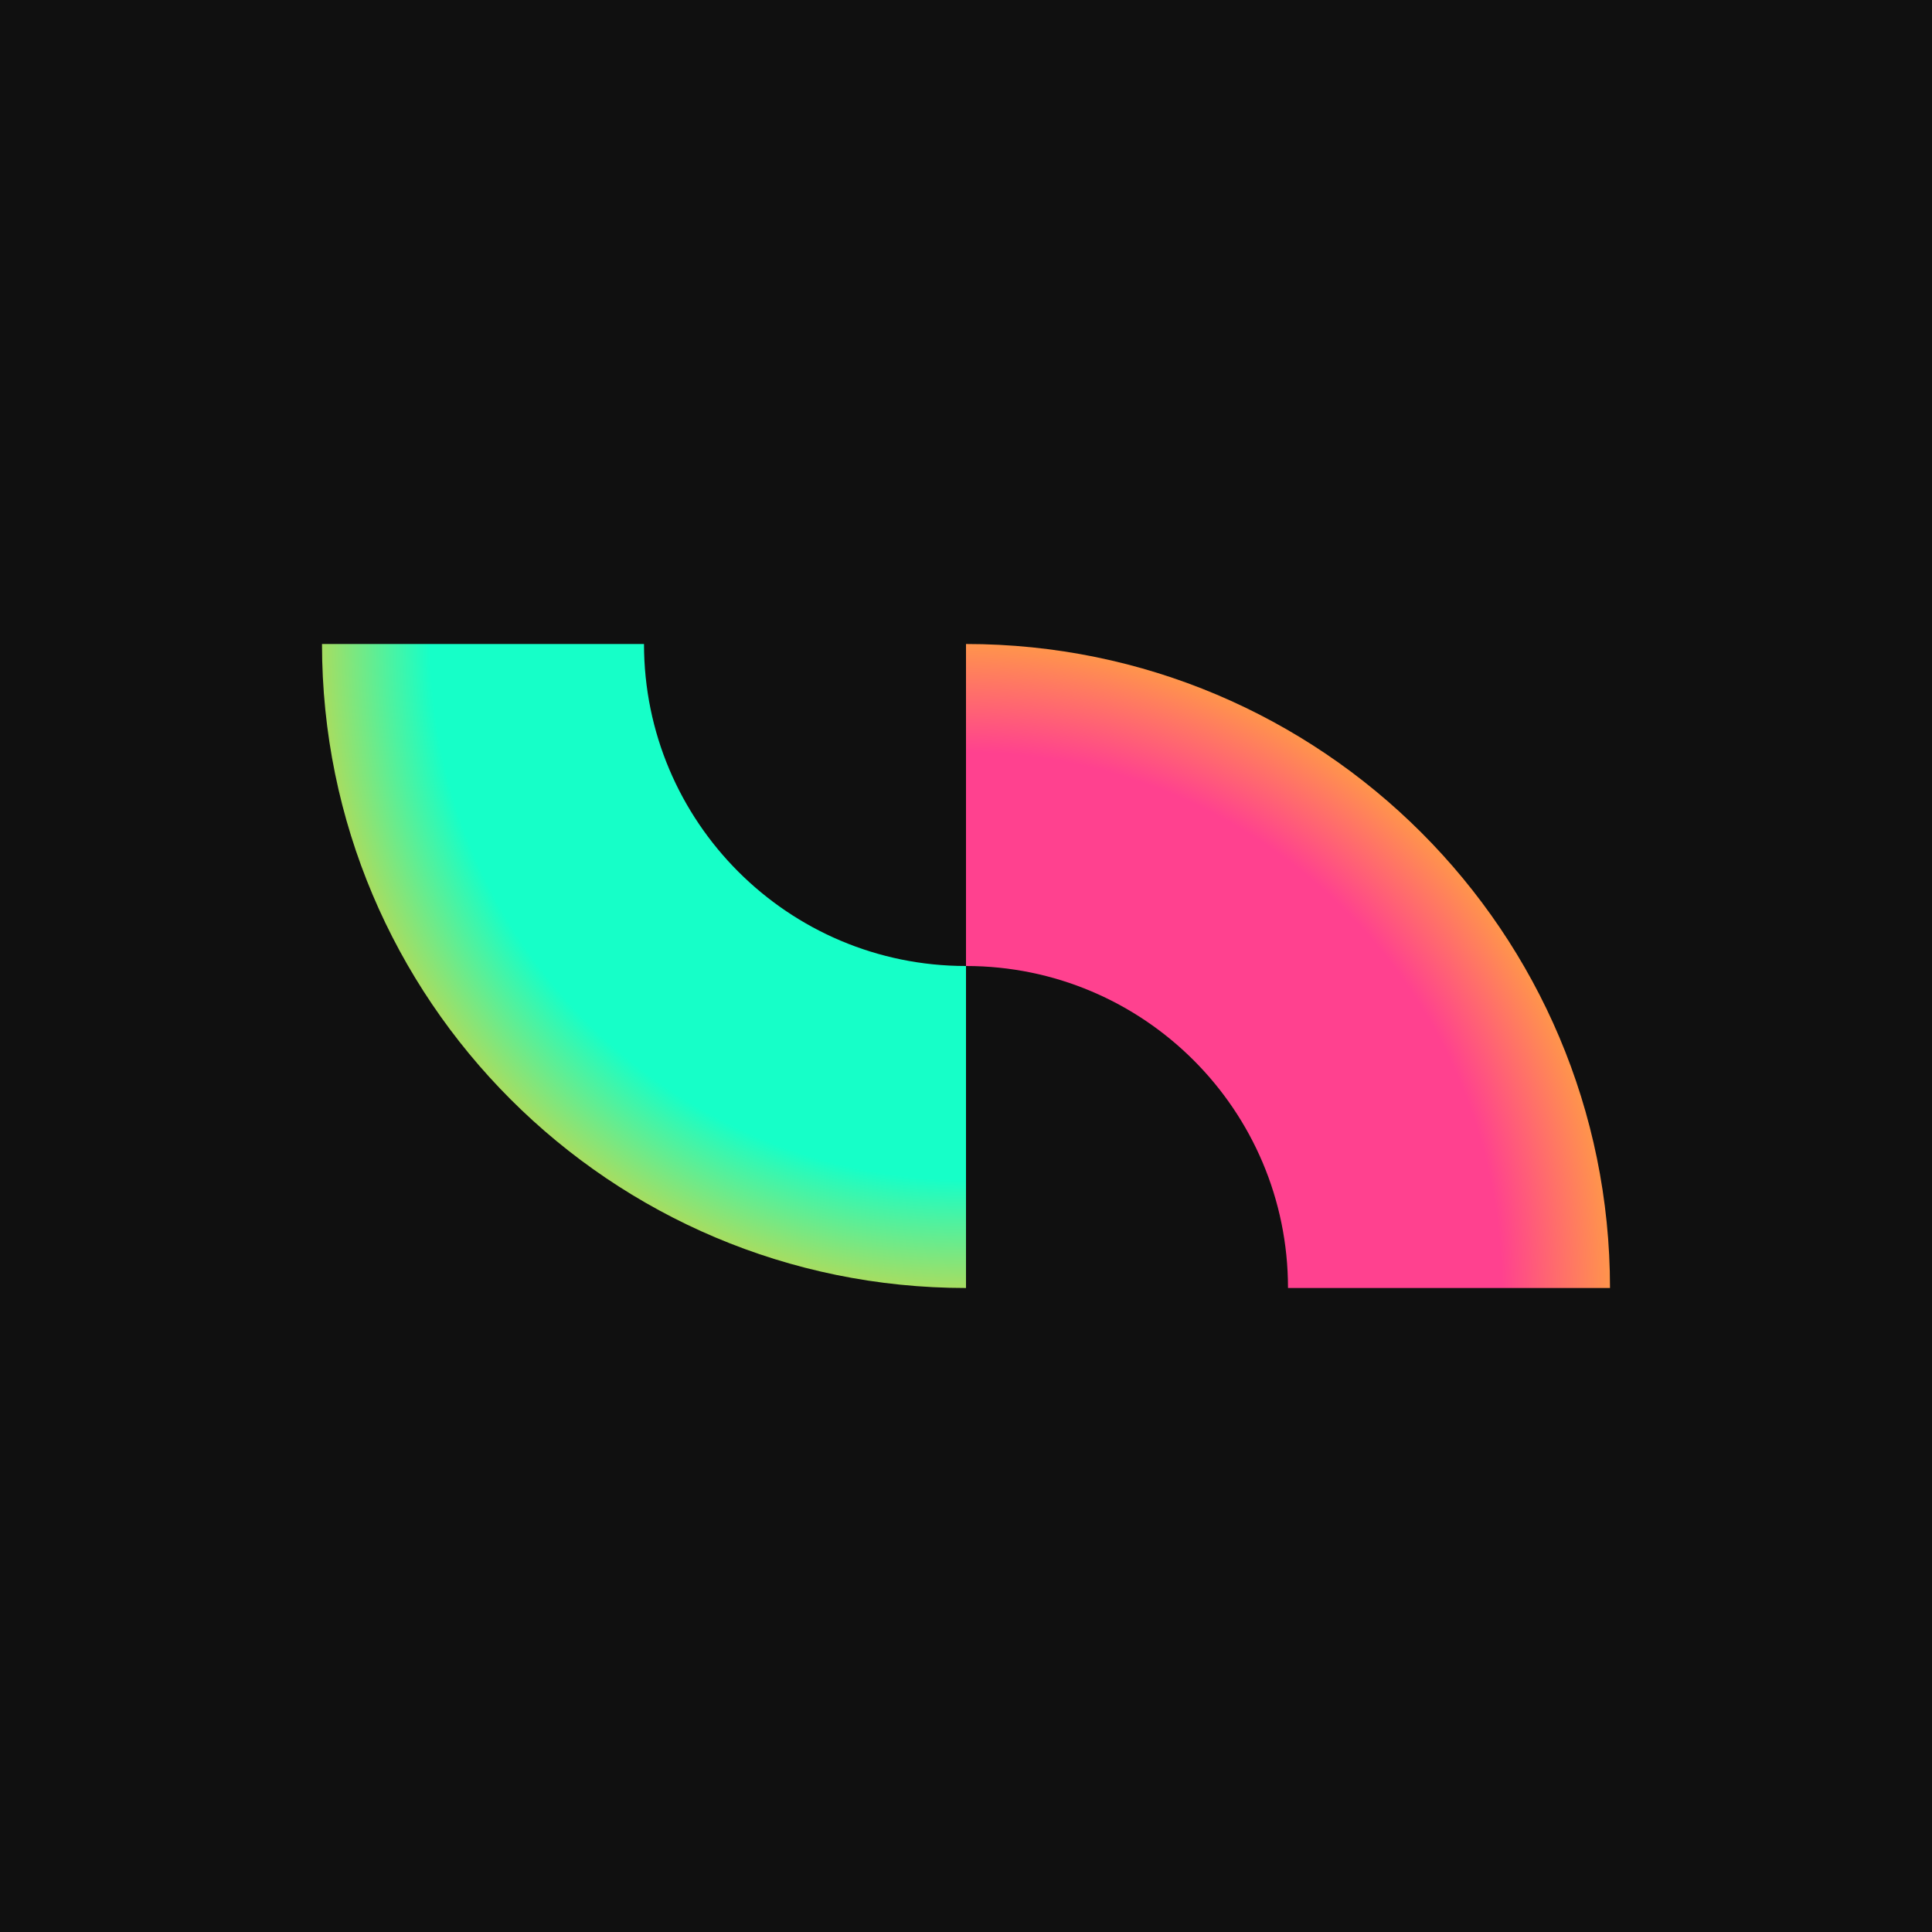 <svg width="60" height="60" viewBox="0 0 60 60" fill="none" xmlns="http://www.w3.org/2000/svg">
<rect width="60" height="60" transform="matrix(-1 0 0 1 60 0)" fill="#101010"/>
<path fill-rule="evenodd" clip-rule="evenodd" d="M30 20C41.046 20 50 28.954 50 40H40C40 34.477 35.523 30 30 30V20Z" fill="url(#paint0_angular_596_2026)"/>
<path fill-rule="evenodd" clip-rule="evenodd" d="M30 40C18.954 40 10 31.046 10 20L20 20C20 25.523 24.477 30 30 30L30 40Z" fill="url(#paint1_angular_596_2026)"/>
<defs>
<radialGradient id="paint0_angular_596_2026" cx="0" cy="0" r="1" gradientUnits="userSpaceOnUse" gradientTransform="translate(30 40) rotate(-90) scale(22)">
<stop offset="0.754" stop-color="#FF418F"/>
<stop offset="1" stop-color="#FFC822"/>
</radialGradient>
<radialGradient id="paint1_angular_596_2026" cx="0" cy="0" r="1" gradientUnits="userSpaceOnUse" gradientTransform="translate(30 20) rotate(90) scale(22)">
<stop offset="0.754" stop-color="#16FFC8"/>
<stop offset="1" stop-color="#FFC822"/>
</radialGradient>
</defs>
</svg>
